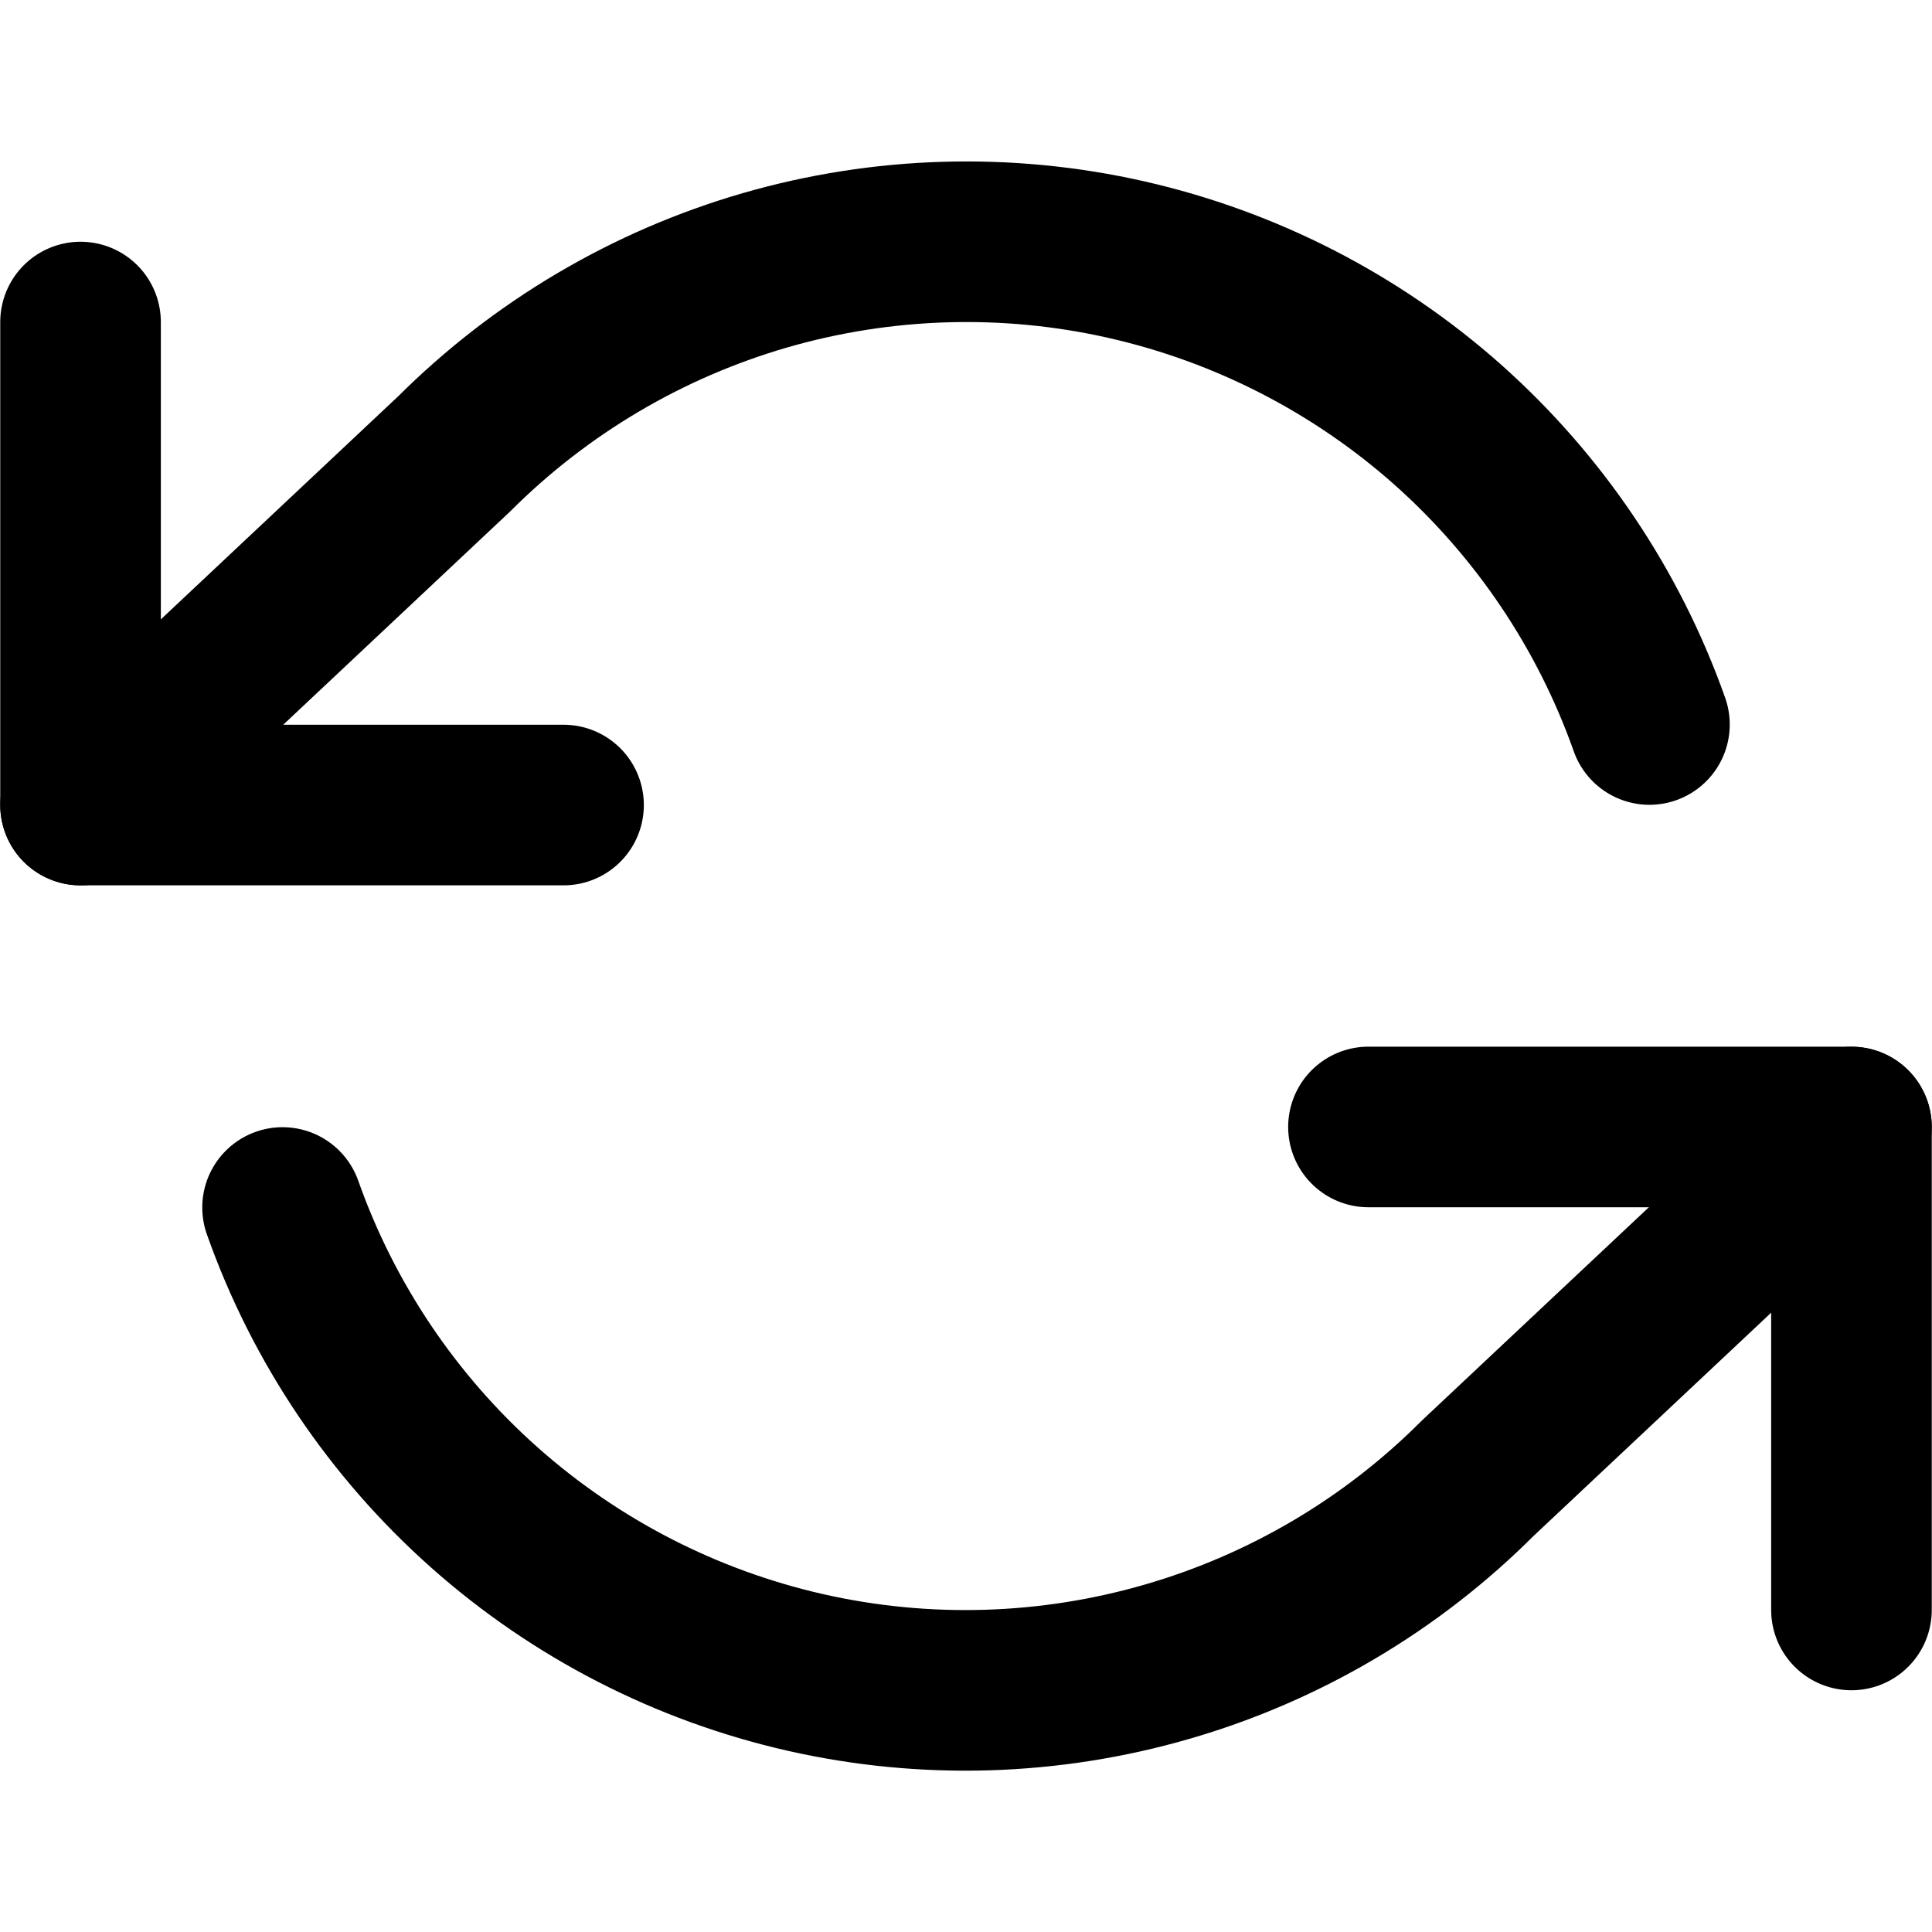 <svg width="16" height="16" viewBox="0 0 16 16" fill="none" xmlns="http://www.w3.org/2000/svg">
<path d="M15.333 13.333V9.333H11.333" stroke="currentColor" stroke-width="1.33" stroke-linecap="round" stroke-linejoin="round"/>
<path d="M0.667 2.667V6.667H4.667" stroke="currentColor" stroke-width="1.33" stroke-linecap="round" stroke-linejoin="round"/>
<path d="M13.66 6C13.322 5.045 12.747 4.191 11.99 3.517C11.232 2.844 10.316 2.374 9.328 2.15C8.339 1.926 7.31 1.957 6.337 2.238C5.363 2.52 4.477 3.044 3.76 3.76L0.667 6.667M15.333 9.334L12.24 12.24C11.524 12.957 10.637 13.481 9.664 13.762C8.69 14.044 7.661 14.075 6.672 13.851C5.684 13.627 4.768 13.157 4.01 12.483C3.253 11.81 2.678 10.956 2.34 10" stroke="currentColor" stroke-width="1.33" stroke-linecap="round" stroke-linejoin="round"/>
</svg>

